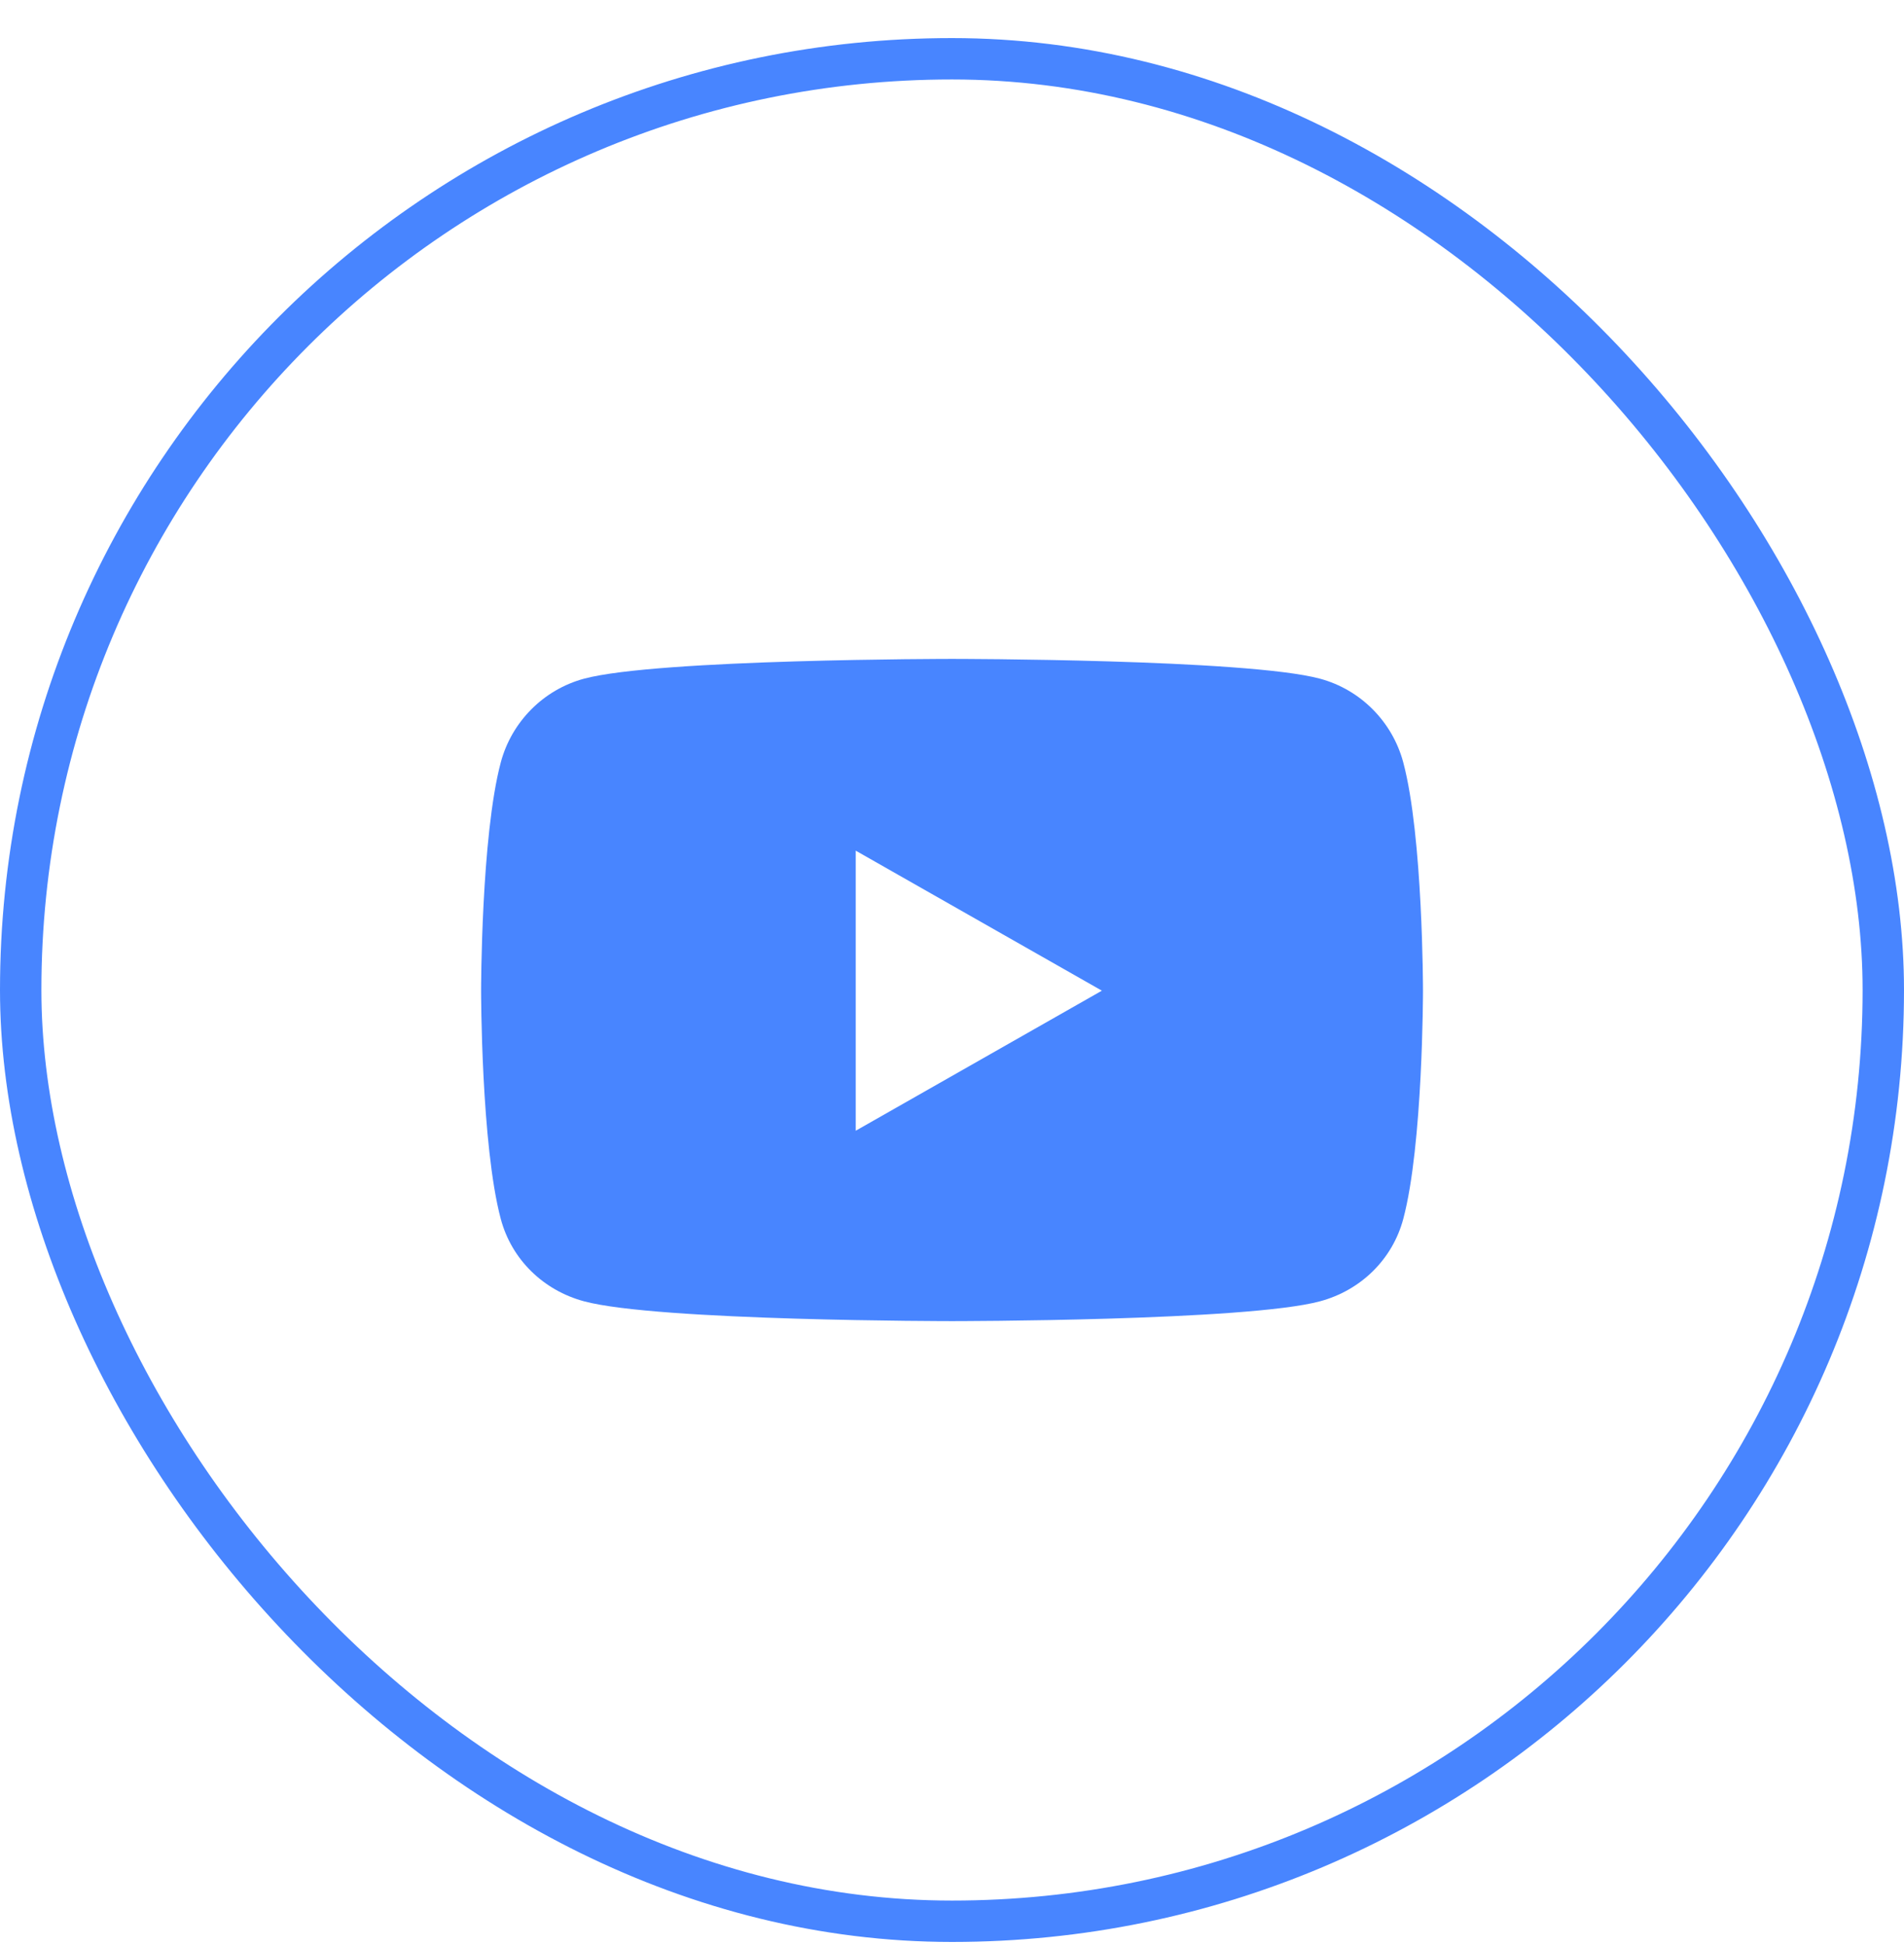 <svg width="46" height="47" viewBox="0 0 46 47" fill="none" xmlns="http://www.w3.org/2000/svg">
    <rect x="0.5" y="1.42" width="45" height="45" rx="22.5" stroke="#4885FF"/>
    <path d="M33.903 18.423C33.641 17.438 32.87 16.662 31.891 16.398C30.117 15.92 23.001 15.92 23.001 15.92C23.001 15.92 15.885 15.92 14.11 16.398C13.131 16.662 12.36 17.438 12.098 18.423C11.623 20.209 11.623 23.936 11.623 23.936C11.623 23.936 11.623 27.663 12.098 29.449C12.36 30.434 13.131 31.178 14.11 31.441C15.885 31.92 23.001 31.92 23.001 31.92C23.001 31.92 30.117 31.92 31.891 31.441C32.87 31.178 33.641 30.434 33.903 29.449C34.379 27.663 34.379 23.936 34.379 23.936C34.379 23.936 34.379 20.209 33.903 18.423ZM20.674 27.32V20.553L26.621 23.936L20.674 27.32Z" fill="#4885FF"/>
</svg>
